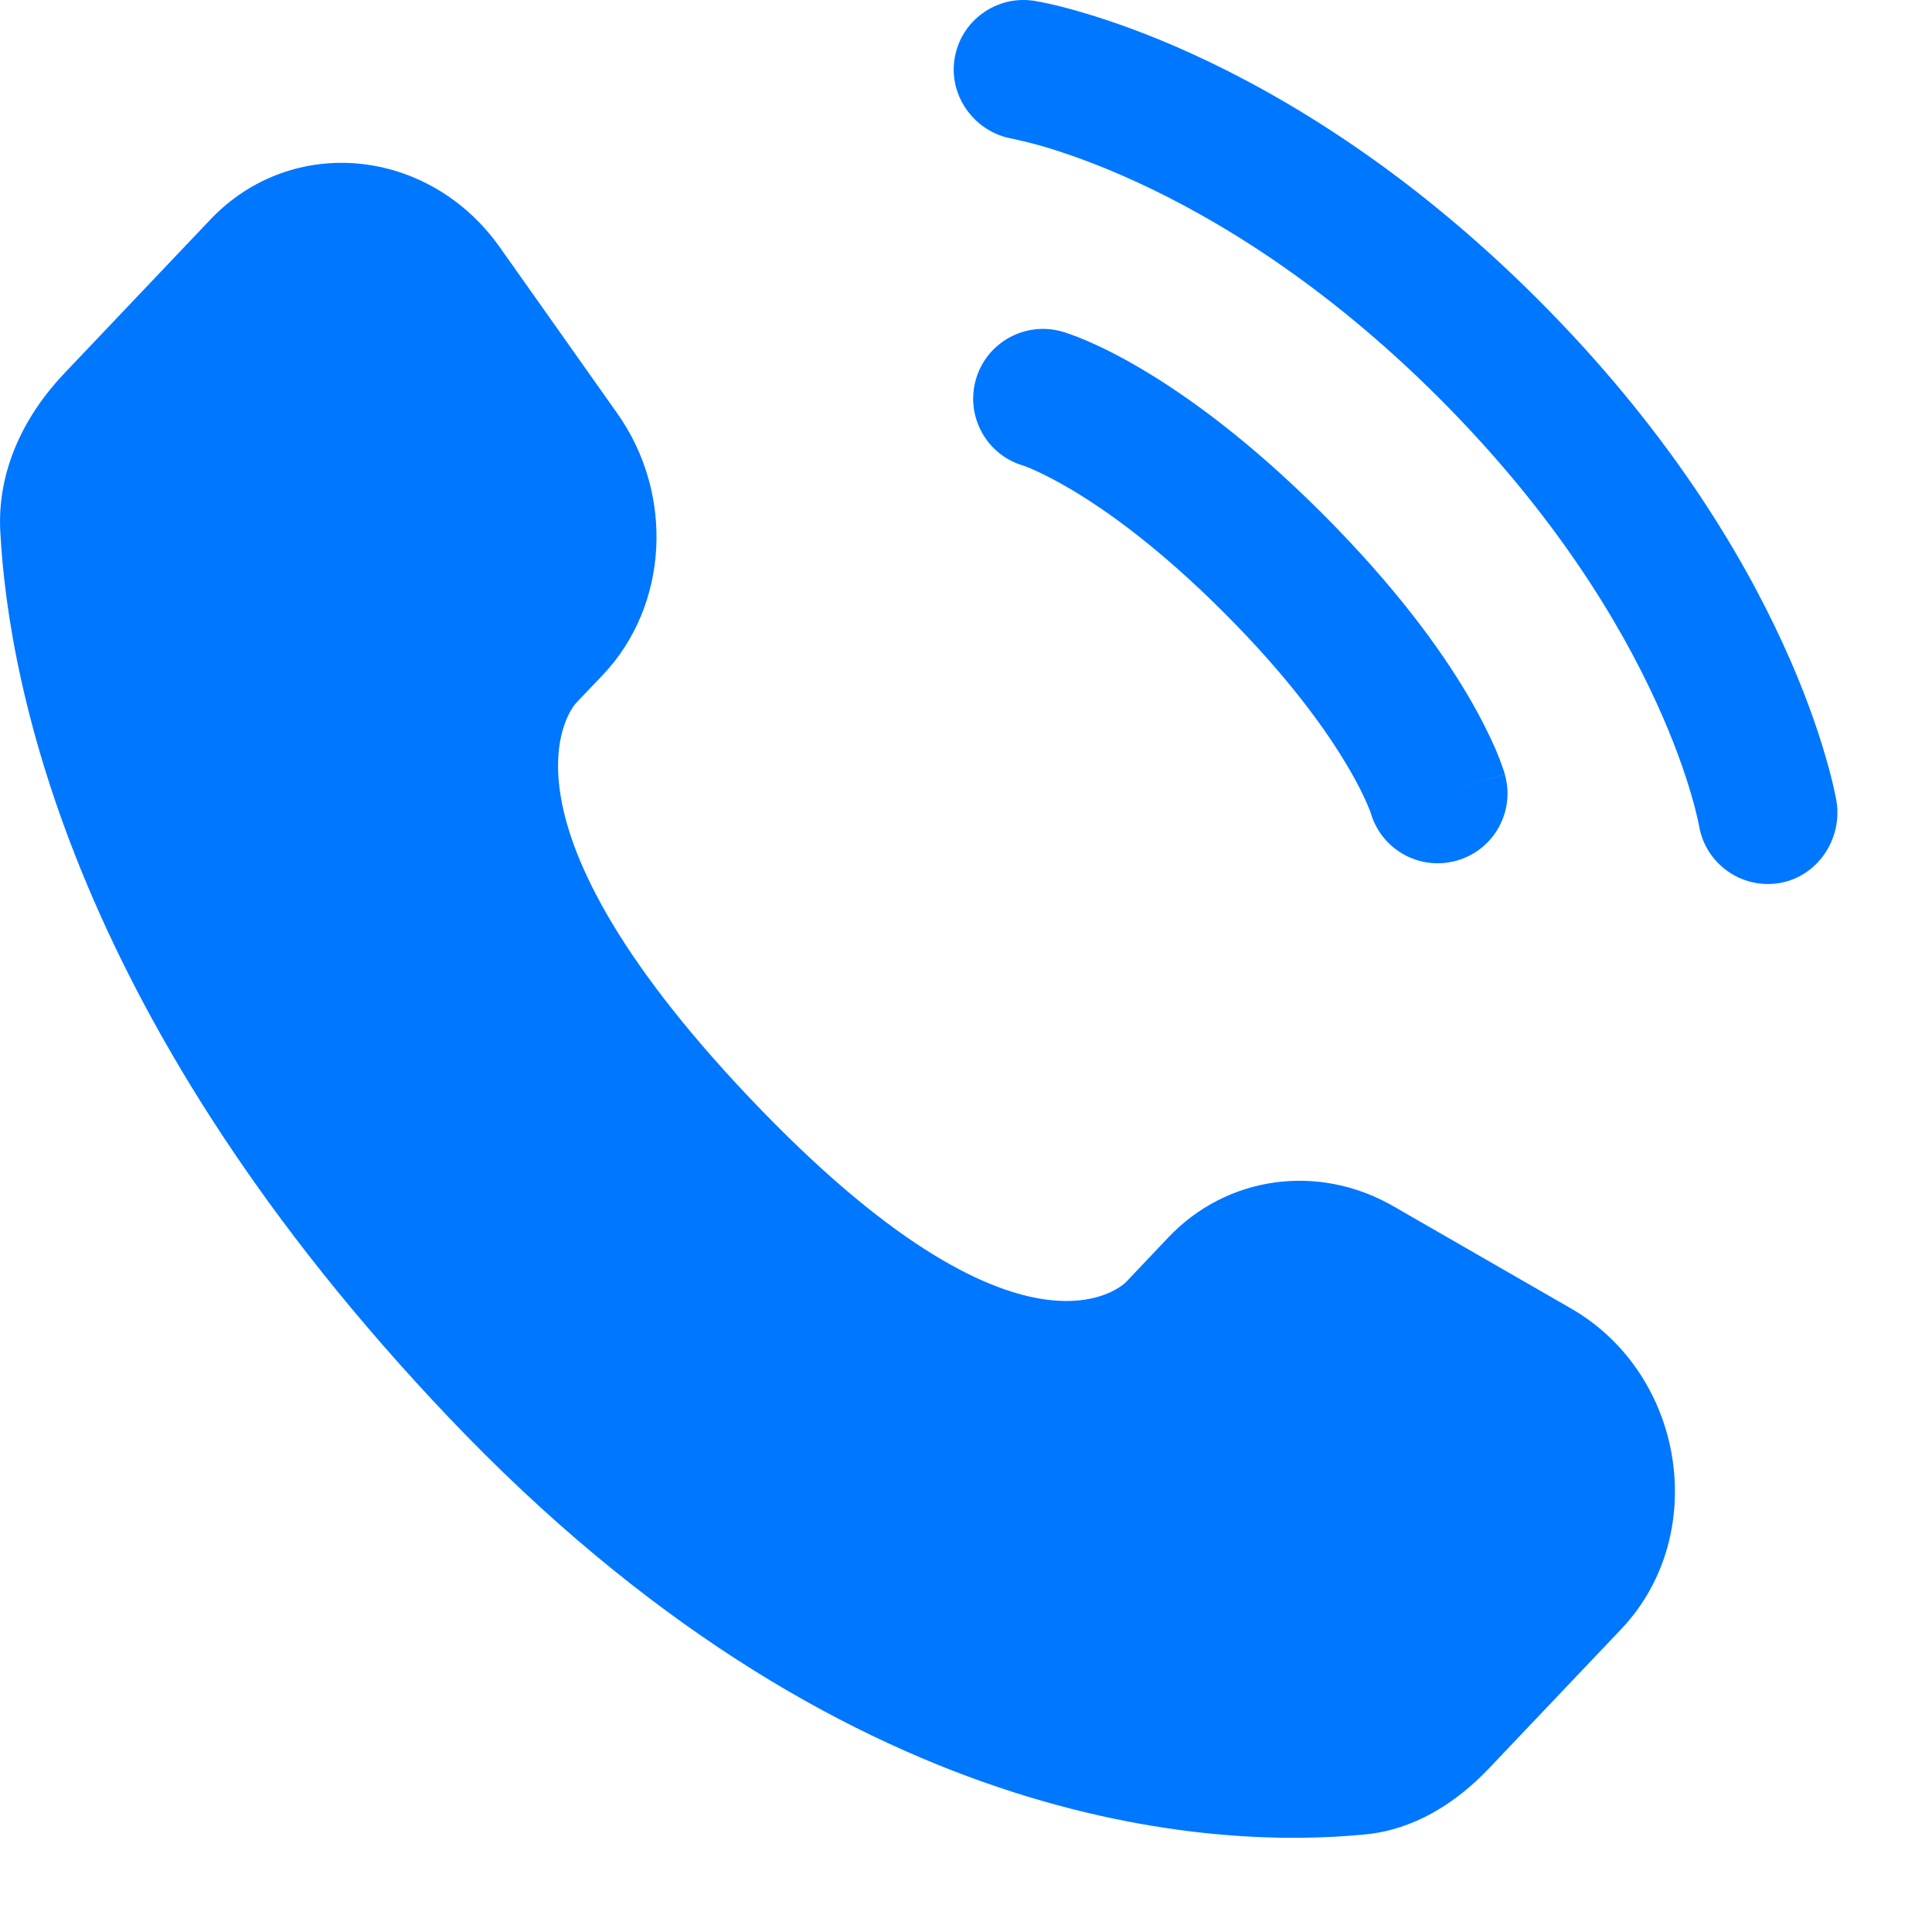 <?xml version="1.0" encoding="UTF-8"?> <svg xmlns="http://www.w3.org/2000/svg" width="19" height="19" viewBox="0 0 19 19" fill="none"><path d="M11.49 12.169L11.074 12.608C11.074 12.608 10.083 13.651 7.379 10.804C4.675 7.957 5.665 6.914 5.665 6.914L5.928 6.638C6.574 5.957 6.635 4.864 6.071 4.066L4.917 2.434C4.219 1.446 2.87 1.316 2.069 2.159L0.633 3.671C0.236 4.089 -0.03 4.63 0.003 5.231C0.085 6.768 0.742 10.075 4.407 13.933C8.293 18.024 11.939 18.187 13.431 18.04C13.902 17.993 14.312 17.739 14.643 17.391L15.943 16.022C16.82 15.098 16.573 13.515 15.45 12.868L13.702 11.862C12.965 11.438 12.066 11.562 11.49 12.169Z" fill="#0077FF"></path><path d="M9.388 0.576C9.448 0.202 9.802 -0.052 10.176 0.009C10.199 0.013 10.274 0.027 10.313 0.036C10.391 0.053 10.5 0.08 10.636 0.12C10.907 0.199 11.287 0.329 11.742 0.538C12.654 0.956 13.867 1.687 15.126 2.946C16.385 4.205 17.116 5.418 17.534 6.33C17.743 6.785 17.873 7.165 17.952 7.436C17.992 7.572 18.019 7.681 18.036 7.759C18.045 7.798 18.051 7.83 18.056 7.853L18.061 7.881C18.121 8.256 17.87 8.624 17.496 8.685C17.123 8.745 16.771 8.492 16.709 8.12C16.707 8.11 16.702 8.083 16.696 8.058C16.685 8.007 16.665 7.927 16.634 7.82C16.573 7.608 16.465 7.292 16.286 6.902C15.93 6.124 15.288 5.05 14.155 3.917C13.023 2.784 11.948 2.142 11.17 1.786C10.78 1.607 10.464 1.5 10.252 1.438C10.146 1.407 10.012 1.376 9.961 1.365C9.589 1.303 9.327 0.949 9.388 0.576Z" fill="#0077FF"></path><path fill-rule="evenodd" clip-rule="evenodd" d="M9.597 3.732C9.701 3.368 10.081 3.157 10.445 3.261L10.257 3.921C10.445 3.261 10.445 3.261 10.445 3.261L10.447 3.261L10.448 3.262L10.451 3.263L10.458 3.265L10.476 3.27C10.49 3.275 10.507 3.281 10.528 3.288C10.569 3.302 10.623 3.323 10.69 3.352C10.823 3.409 11.005 3.497 11.229 3.63C11.677 3.895 12.289 4.335 13.007 5.053C13.725 5.772 14.166 6.383 14.431 6.831C14.563 7.055 14.651 7.237 14.709 7.37C14.737 7.437 14.758 7.491 14.772 7.532C14.78 7.553 14.785 7.57 14.79 7.584L14.796 7.602L14.798 7.609L14.799 7.612L14.799 7.614C14.799 7.614 14.799 7.615 14.139 7.803L14.799 7.615C14.903 7.979 14.692 8.359 14.328 8.463C13.967 8.567 13.59 8.36 13.482 8.001L13.479 7.991C13.474 7.978 13.464 7.951 13.447 7.911C13.413 7.832 13.352 7.703 13.249 7.53C13.045 7.185 12.677 6.664 12.036 6.024C11.396 5.383 10.875 5.015 10.53 4.811C10.357 4.709 10.228 4.647 10.149 4.613C10.11 4.596 10.083 4.586 10.069 4.581L10.059 4.578C9.7 4.47 9.494 4.094 9.597 3.732Z" fill="#0077FF"></path></svg> 